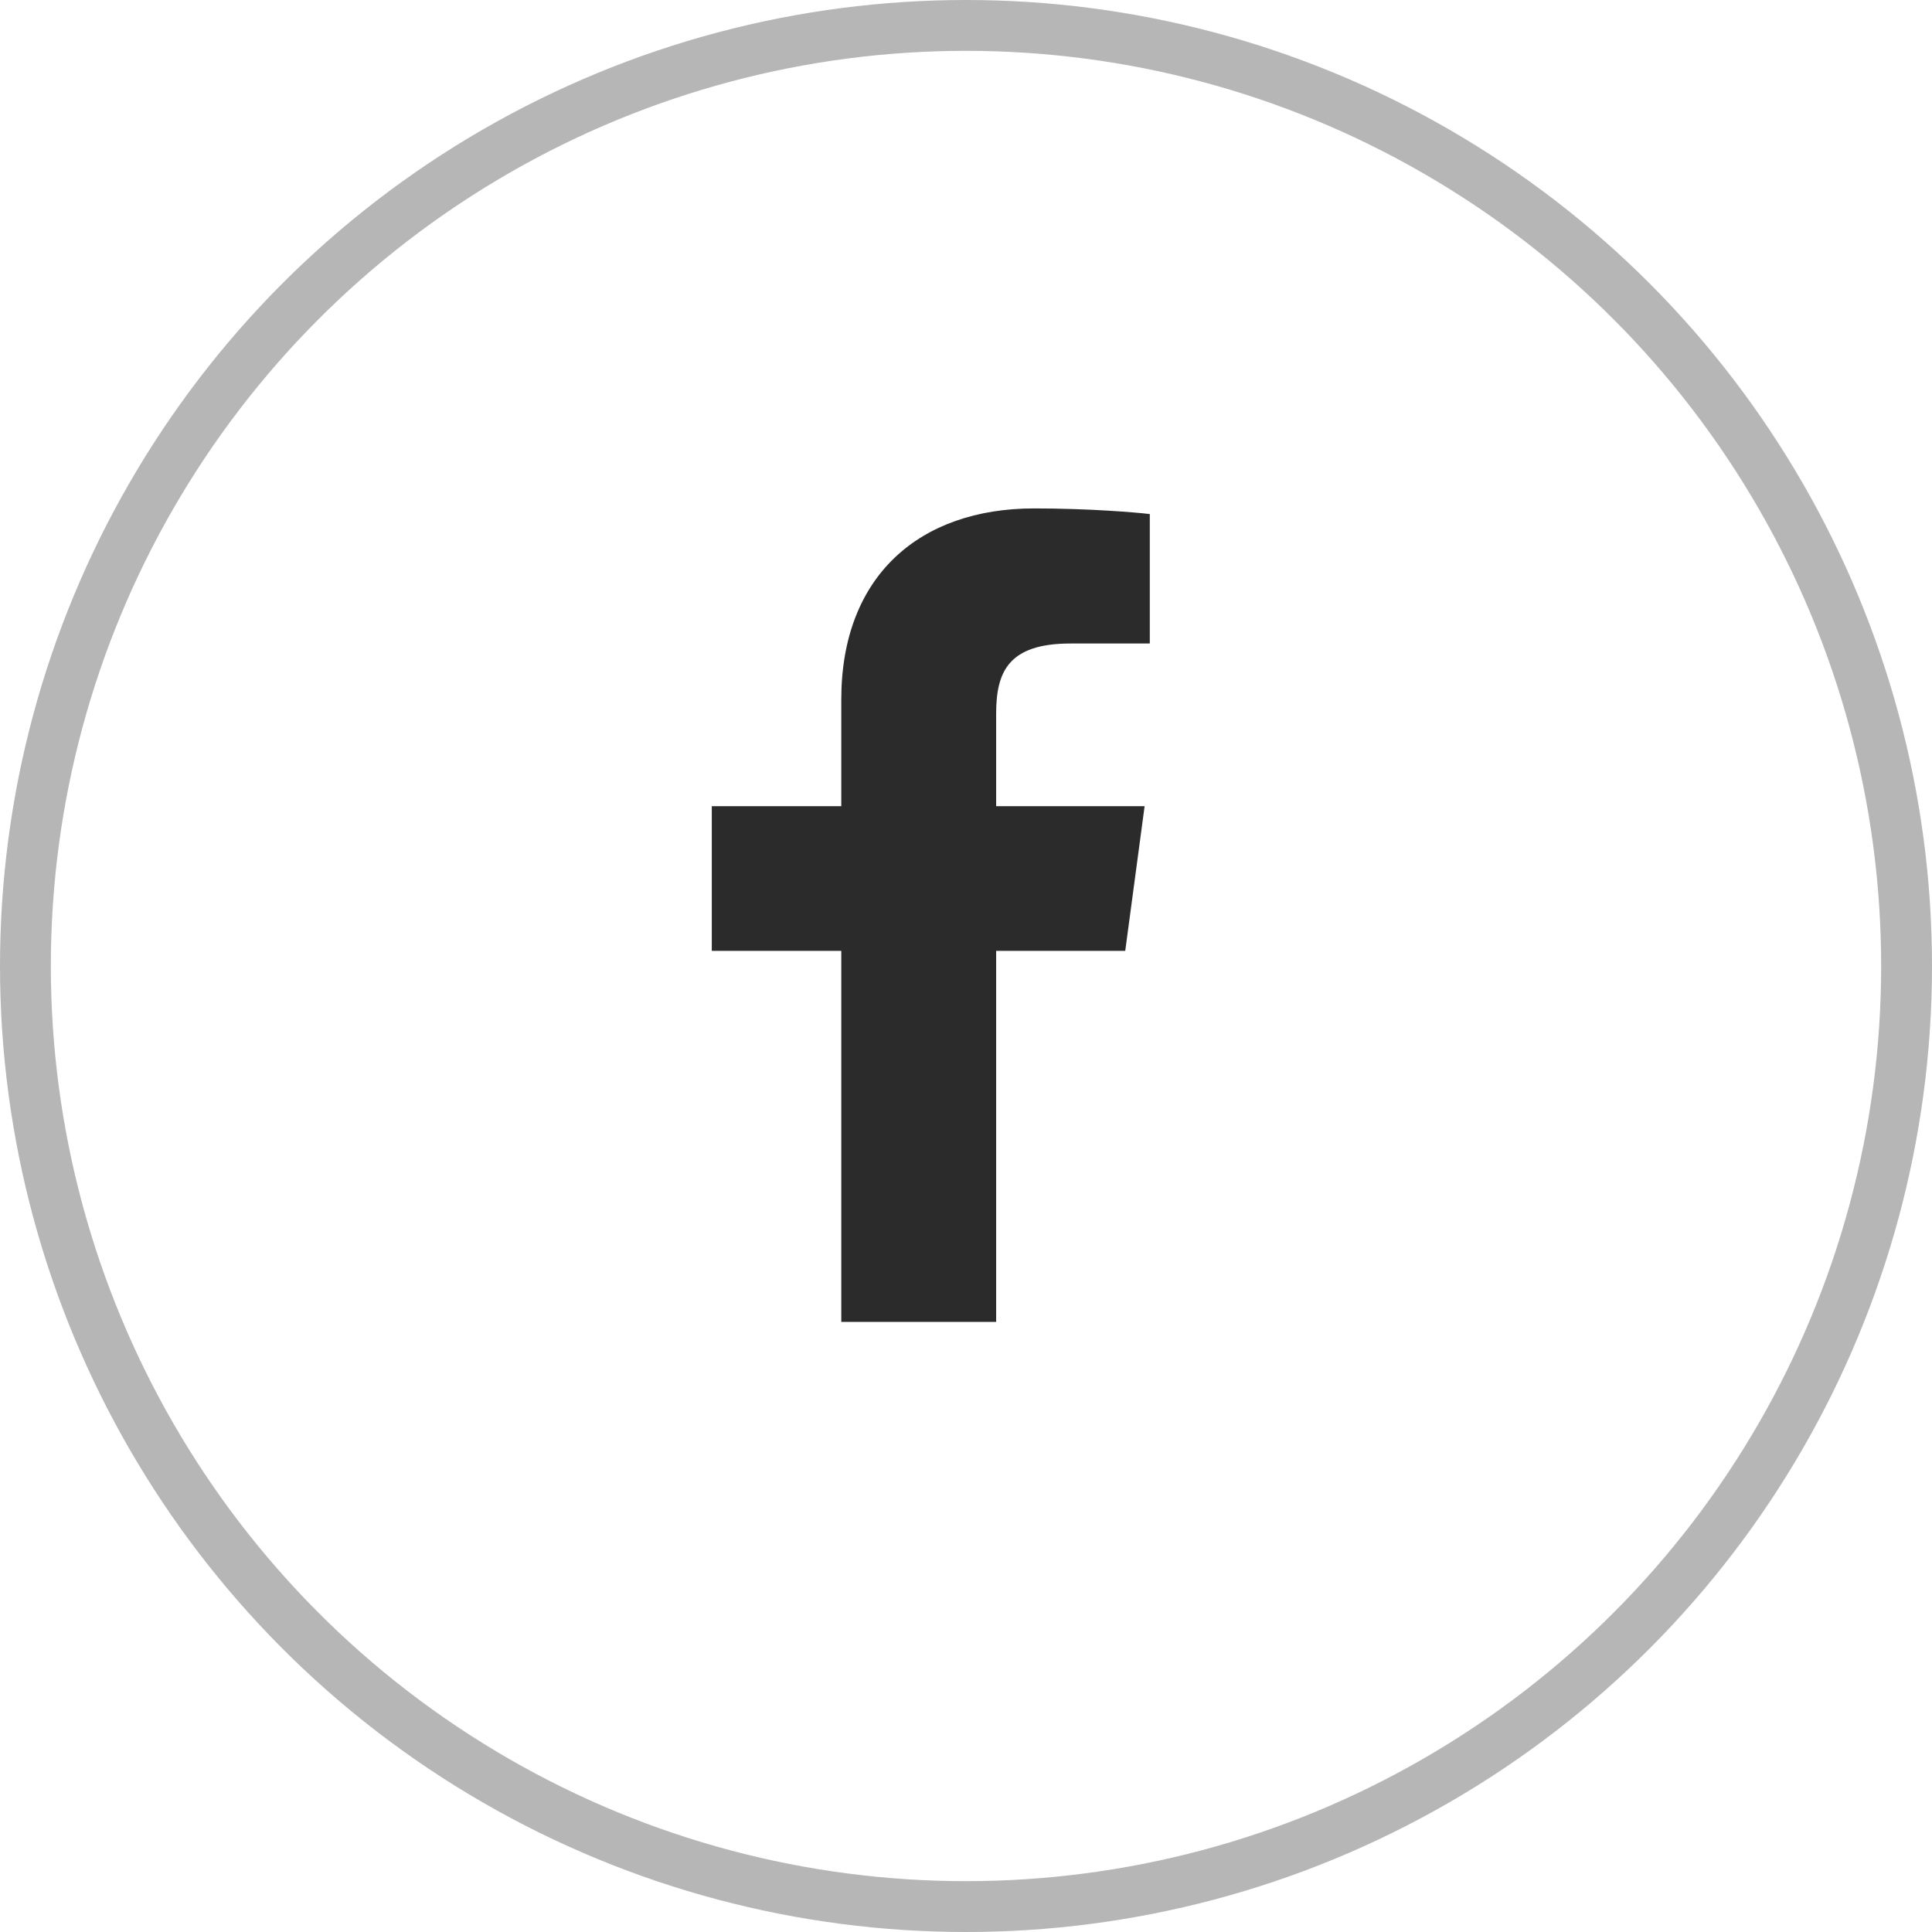 <?xml version="1.0" encoding="UTF-8"?> <svg xmlns="http://www.w3.org/2000/svg" width="38" height="38" viewBox="0 0 38 38" fill="none"> <circle cx="19" cy="19" r="18.5" stroke="#B6B6B6"></circle> <path d="M19.593 26V18.702H22.132L22.513 15.857H19.593V14.041C19.593 13.218 19.829 12.657 21.055 12.657L22.615 12.656V10.111C22.346 10.078 21.419 10 20.34 10C18.088 10 16.547 11.326 16.547 13.759V15.857H14V18.702H16.547V26H19.593Z" fill="#2B2B2B"></path> </svg> 